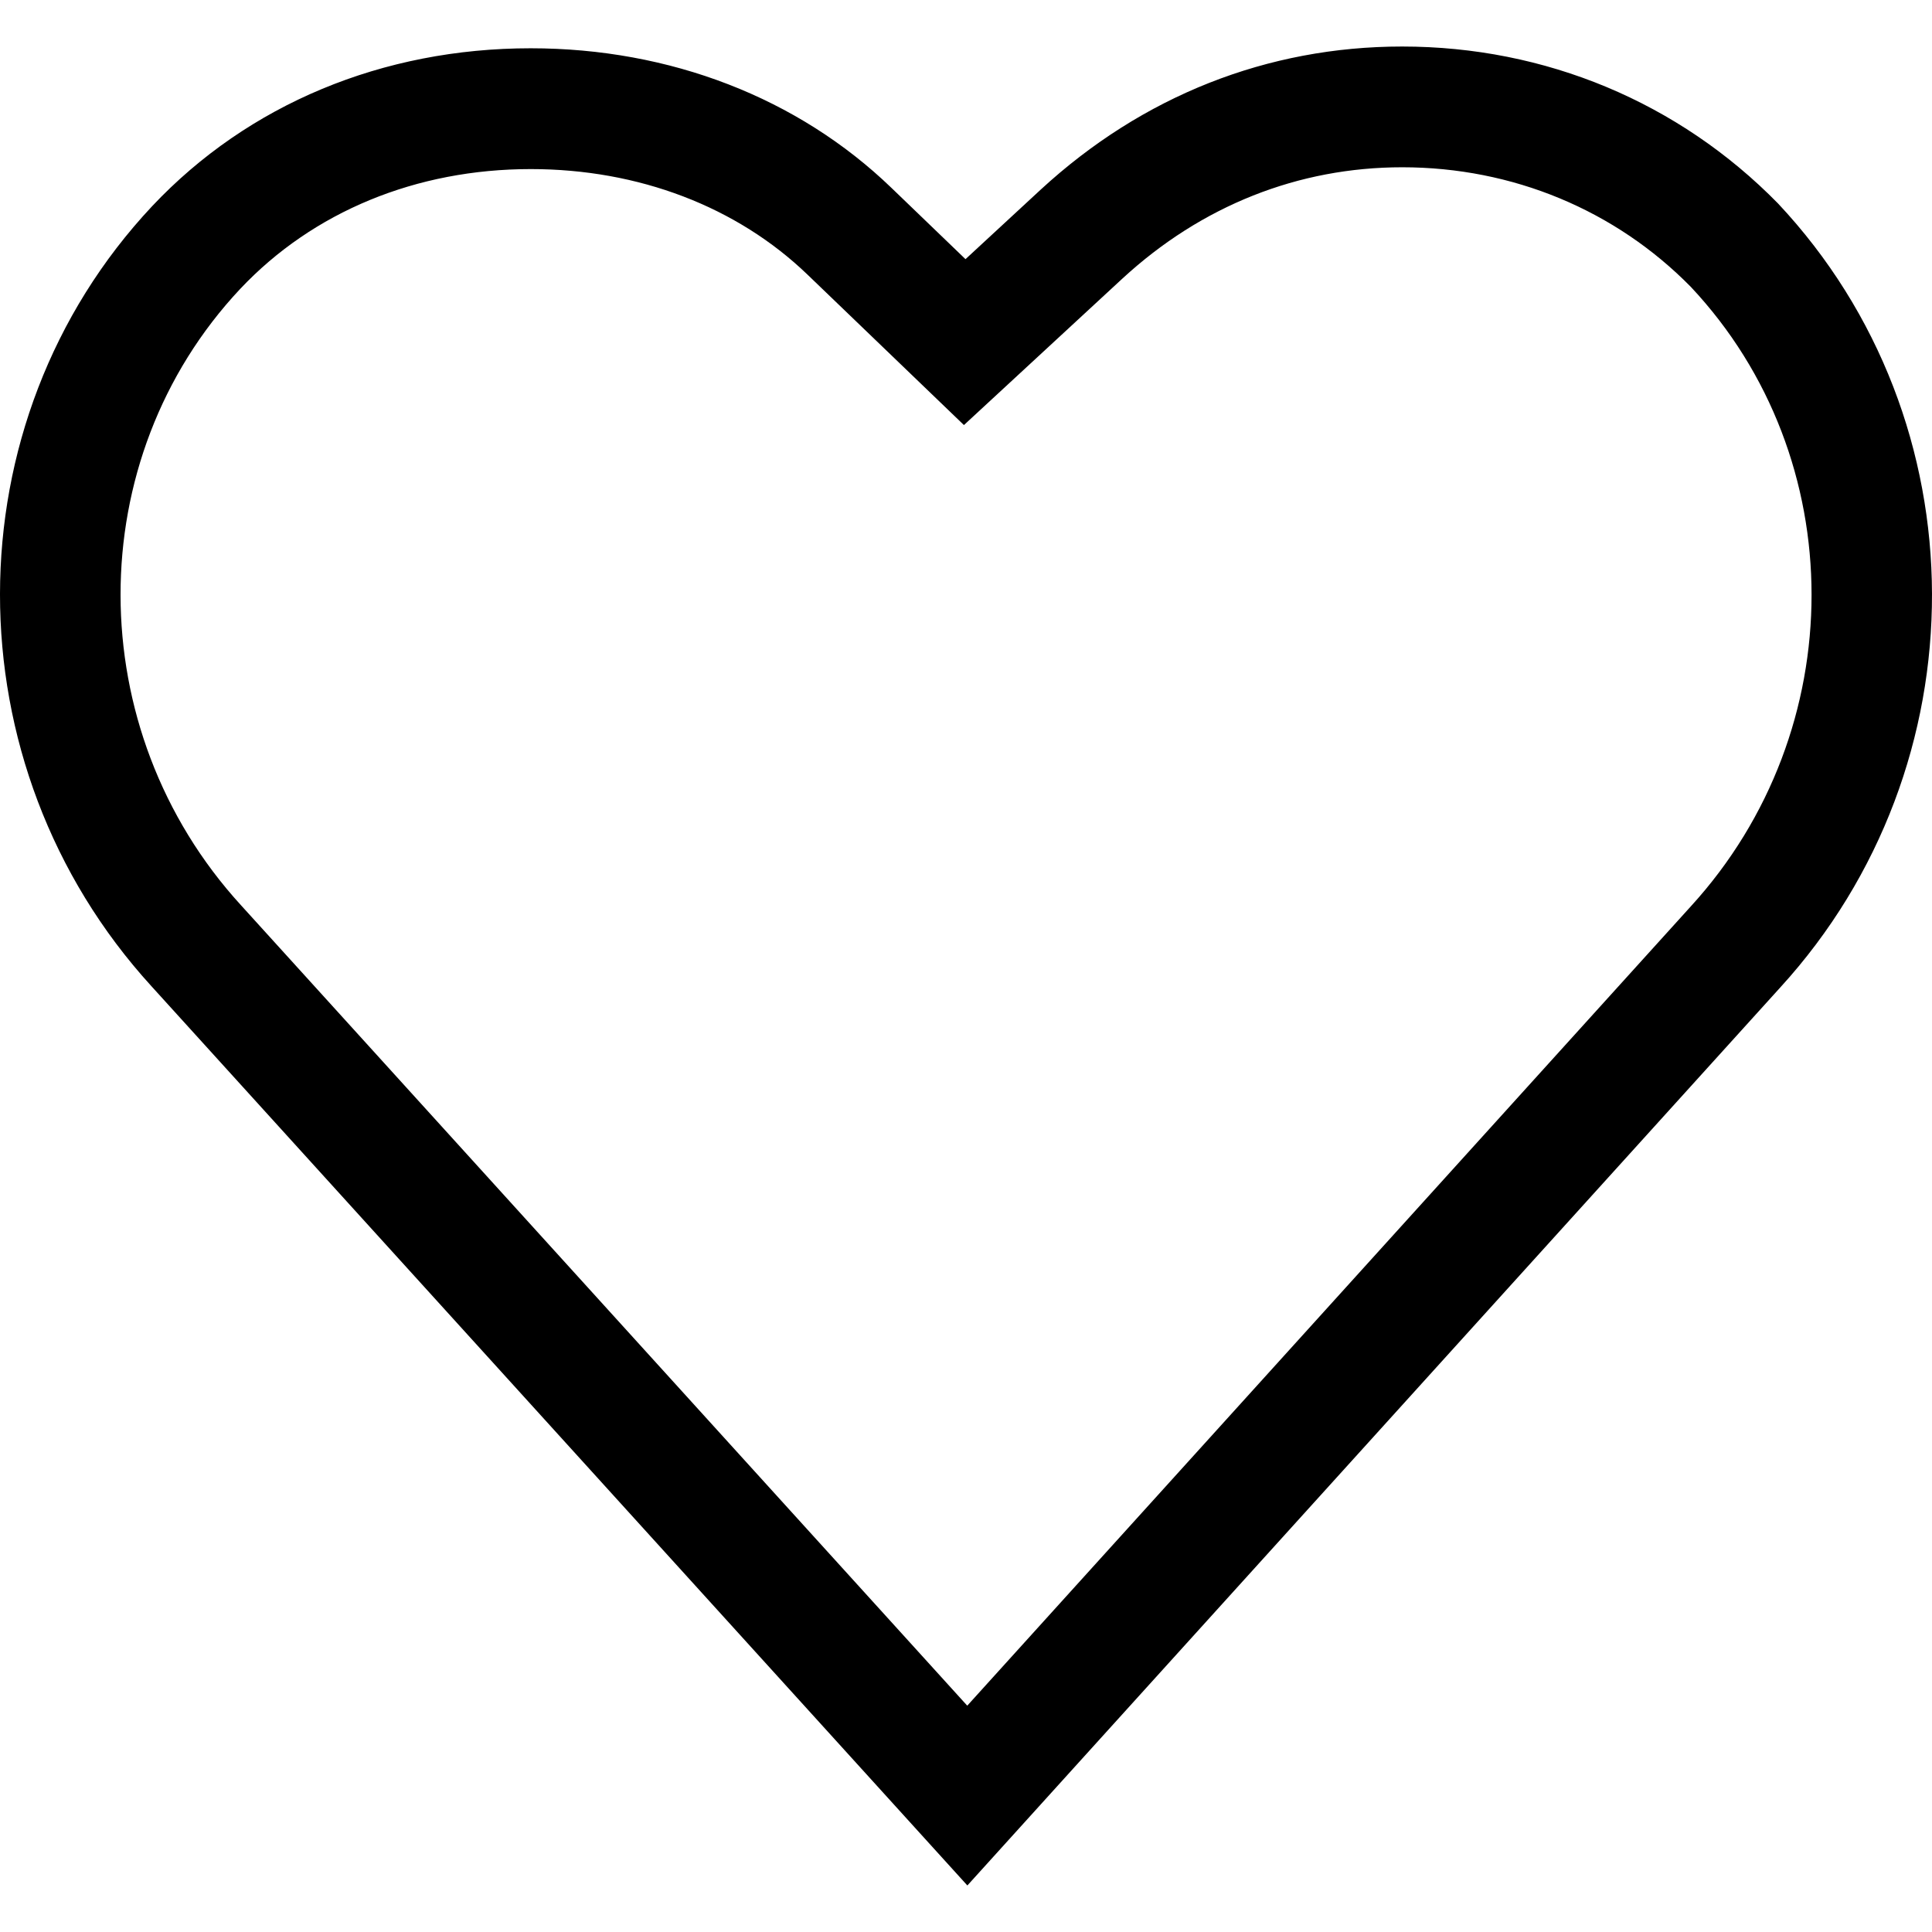 <?xml version="1.0" encoding="iso-8859-1"?>
<!-- Uploaded to: SVG Repo, www.svgrepo.com, Generator: SVG Repo Mixer Tools -->
<svg fill="#000000" height="800px" width="800px" version="1.1" id="Layer_1" xmlns="http://www.w3.org/2000/svg" xmlns:xlink="http://www.w3.org/1999/xlink" 
	 viewBox="0 0 512.021 512.021" xml:space="preserve">
<g>
	<g>
		<path d="M471.19,53.898c-26.288-26.8-61.648-41.568-99.584-41.568c-35.728,0-68.848,13.104-95.792,37.92l-19.936,18.432
			L236.23,49.77c-24.736-23.84-58.672-36.976-95.584-36.976c-39.264,0-74.88,14.848-100.304,41.824
			c-53.728,57.232-53.792,148.08-0.176,206.784L256.374,499.69l215.44-238C525.606,202.81,525.446,111.658,471.19,53.898z
			 M448.15,240.154L256.342,452.042L63.83,239.866c-42.448-46.464-42.512-118.208-0.16-163.312
			C82.966,56.09,110.294,44.81,140.662,44.81c28.576,0,54.64,9.952,73.392,28.016l41.408,39.824l42.064-38.88
			c20.912-19.248,46.528-29.44,74.096-29.44c29.264,0,56.512,11.36,76.496,31.712C490.742,121.434,490.774,193.498,448.15,240.154z"
			/>
	</g>
</g>
</svg>